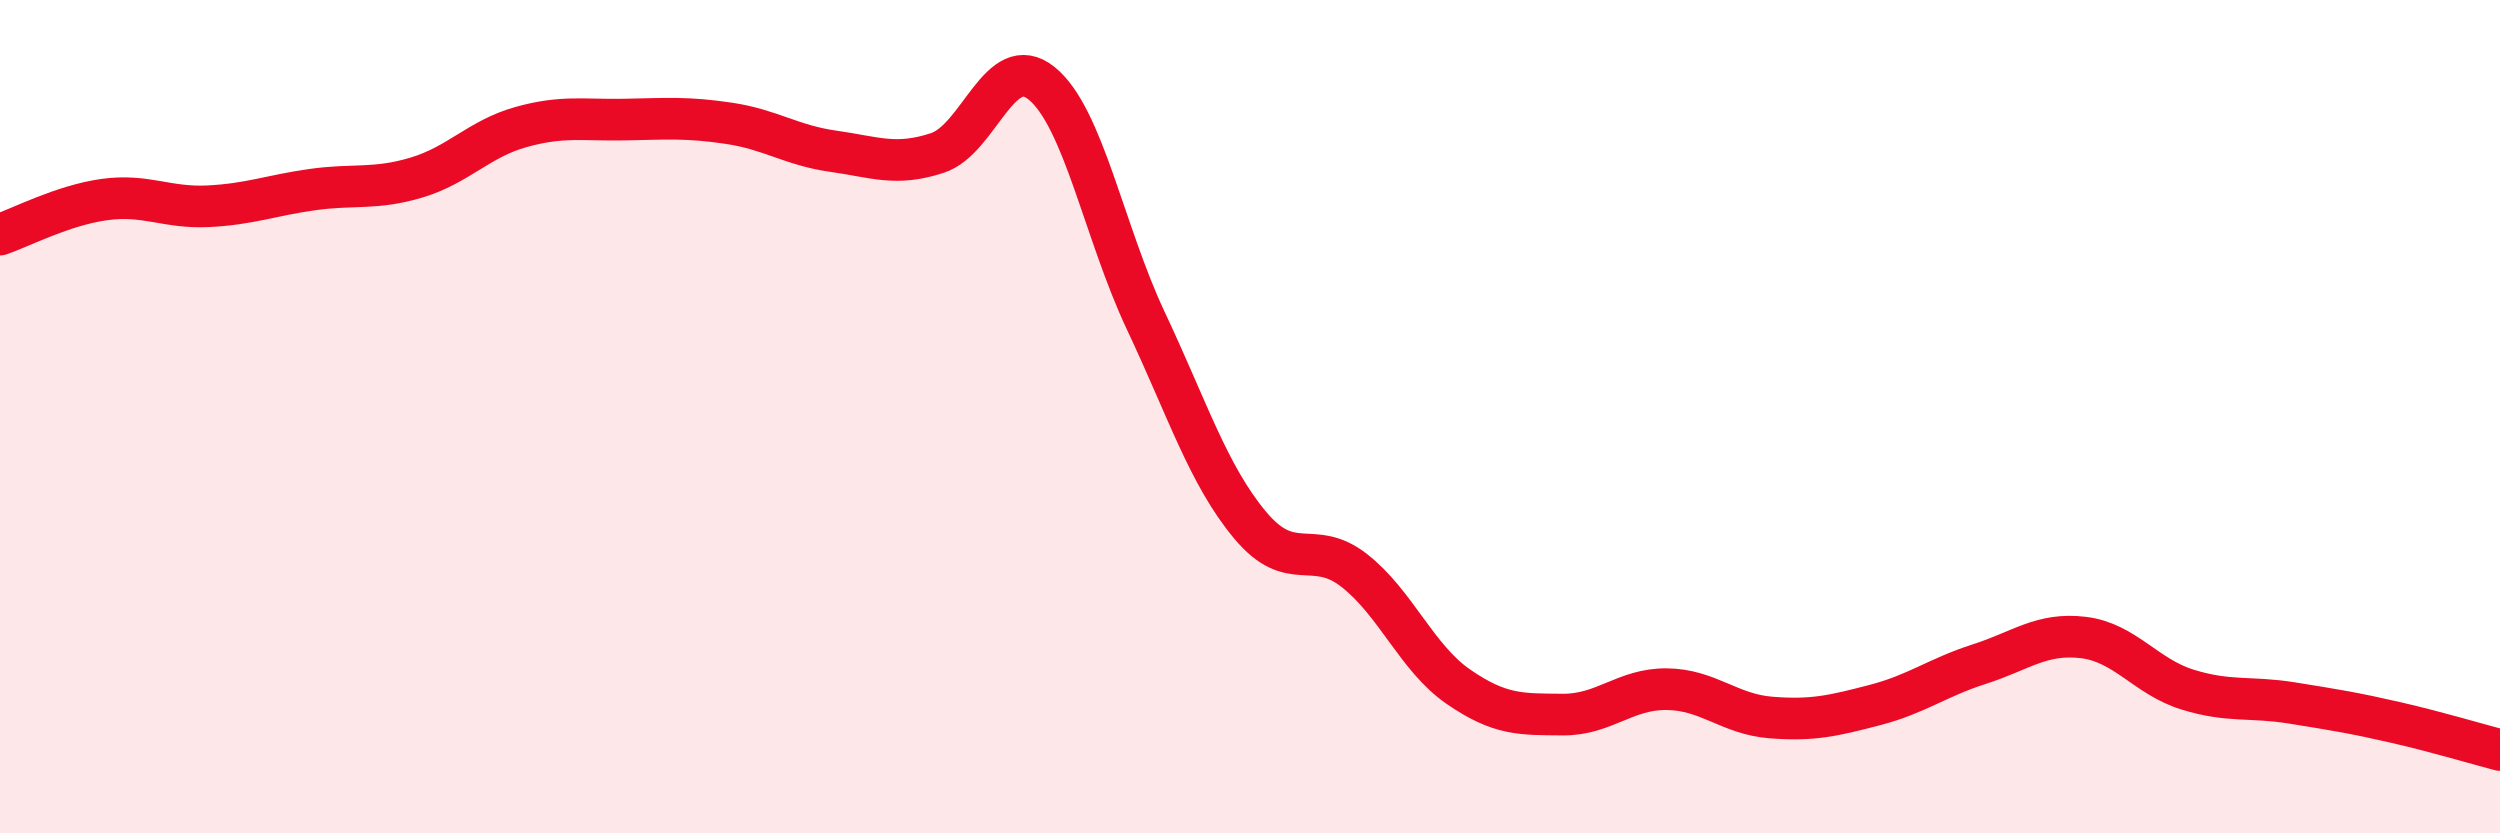 
    <svg width="60" height="20" viewBox="0 0 60 20" xmlns="http://www.w3.org/2000/svg">
      <path
        d="M 0,5.63 C 0.5,5.46 1.5,4.93 2.5,4.79 C 3.5,4.65 4,5 5,4.95 C 6,4.9 6.5,4.69 7.5,4.55 C 8.5,4.41 9,4.56 10,4.26 C 11,3.96 11.5,3.33 12.5,3.05 C 13.5,2.77 14,2.89 15,2.87 C 16,2.85 16.5,2.81 17.5,2.96 C 18.5,3.11 19,3.49 20,3.63 C 21,3.77 21.5,4 22.5,3.67 C 23.5,3.34 24,1.19 25,2 C 26,2.81 26.5,5.58 27.5,7.7 C 28.5,9.82 29,11.4 30,12.6 C 31,13.8 31.5,12.91 32.5,13.69 C 33.5,14.47 34,15.79 35,16.48 C 36,17.17 36.5,17.14 37.5,17.15 C 38.5,17.16 39,16.53 40,16.54 C 41,16.55 41.5,17.14 42.5,17.22 C 43.5,17.3 44,17.18 45,16.92 C 46,16.66 46.5,16.26 47.5,15.94 C 48.5,15.62 49,15.18 50,15.3 C 51,15.42 51.5,16.24 52.5,16.55 C 53.5,16.86 54,16.71 55,16.87 C 56,17.03 56.5,17.11 57.5,17.34 C 58.5,17.57 59.5,17.87 60,18L60 20L0 20Z"
        fill="#EB0A25"
        opacity="0.1"
        stroke-linecap="round"
        stroke-linejoin="round"
      />
      <path
        d="M 0,5.63 C 0.5,5.46 1.5,4.93 2.5,4.79 C 3.5,4.65 4,5 5,4.95 C 6,4.9 6.5,4.69 7.5,4.55 C 8.5,4.41 9,4.56 10,4.26 C 11,3.96 11.5,3.33 12.5,3.05 C 13.5,2.77 14,2.89 15,2.87 C 16,2.85 16.5,2.81 17.5,2.96 C 18.5,3.11 19,3.49 20,3.63 C 21,3.77 21.5,4 22.5,3.67 C 23.5,3.34 24,1.19 25,2 C 26,2.81 26.5,5.58 27.5,7.7 C 28.5,9.82 29,11.4 30,12.6 C 31,13.8 31.5,12.91 32.5,13.69 C 33.5,14.47 34,15.79 35,16.48 C 36,17.17 36.5,17.14 37.5,17.15 C 38.5,17.16 39,16.53 40,16.54 C 41,16.55 41.5,17.14 42.5,17.22 C 43.5,17.3 44,17.18 45,16.92 C 46,16.66 46.5,16.26 47.5,15.94 C 48.5,15.62 49,15.18 50,15.3 C 51,15.42 51.5,16.24 52.5,16.55 C 53.5,16.86 54,16.71 55,16.87 C 56,17.03 56.5,17.11 57.5,17.34 C 58.5,17.57 59.5,17.87 60,18"
        stroke="#EB0A25"
        stroke-width="1"
        fill="none"
        stroke-linecap="round"
        stroke-linejoin="round"
      />
    </svg>
  